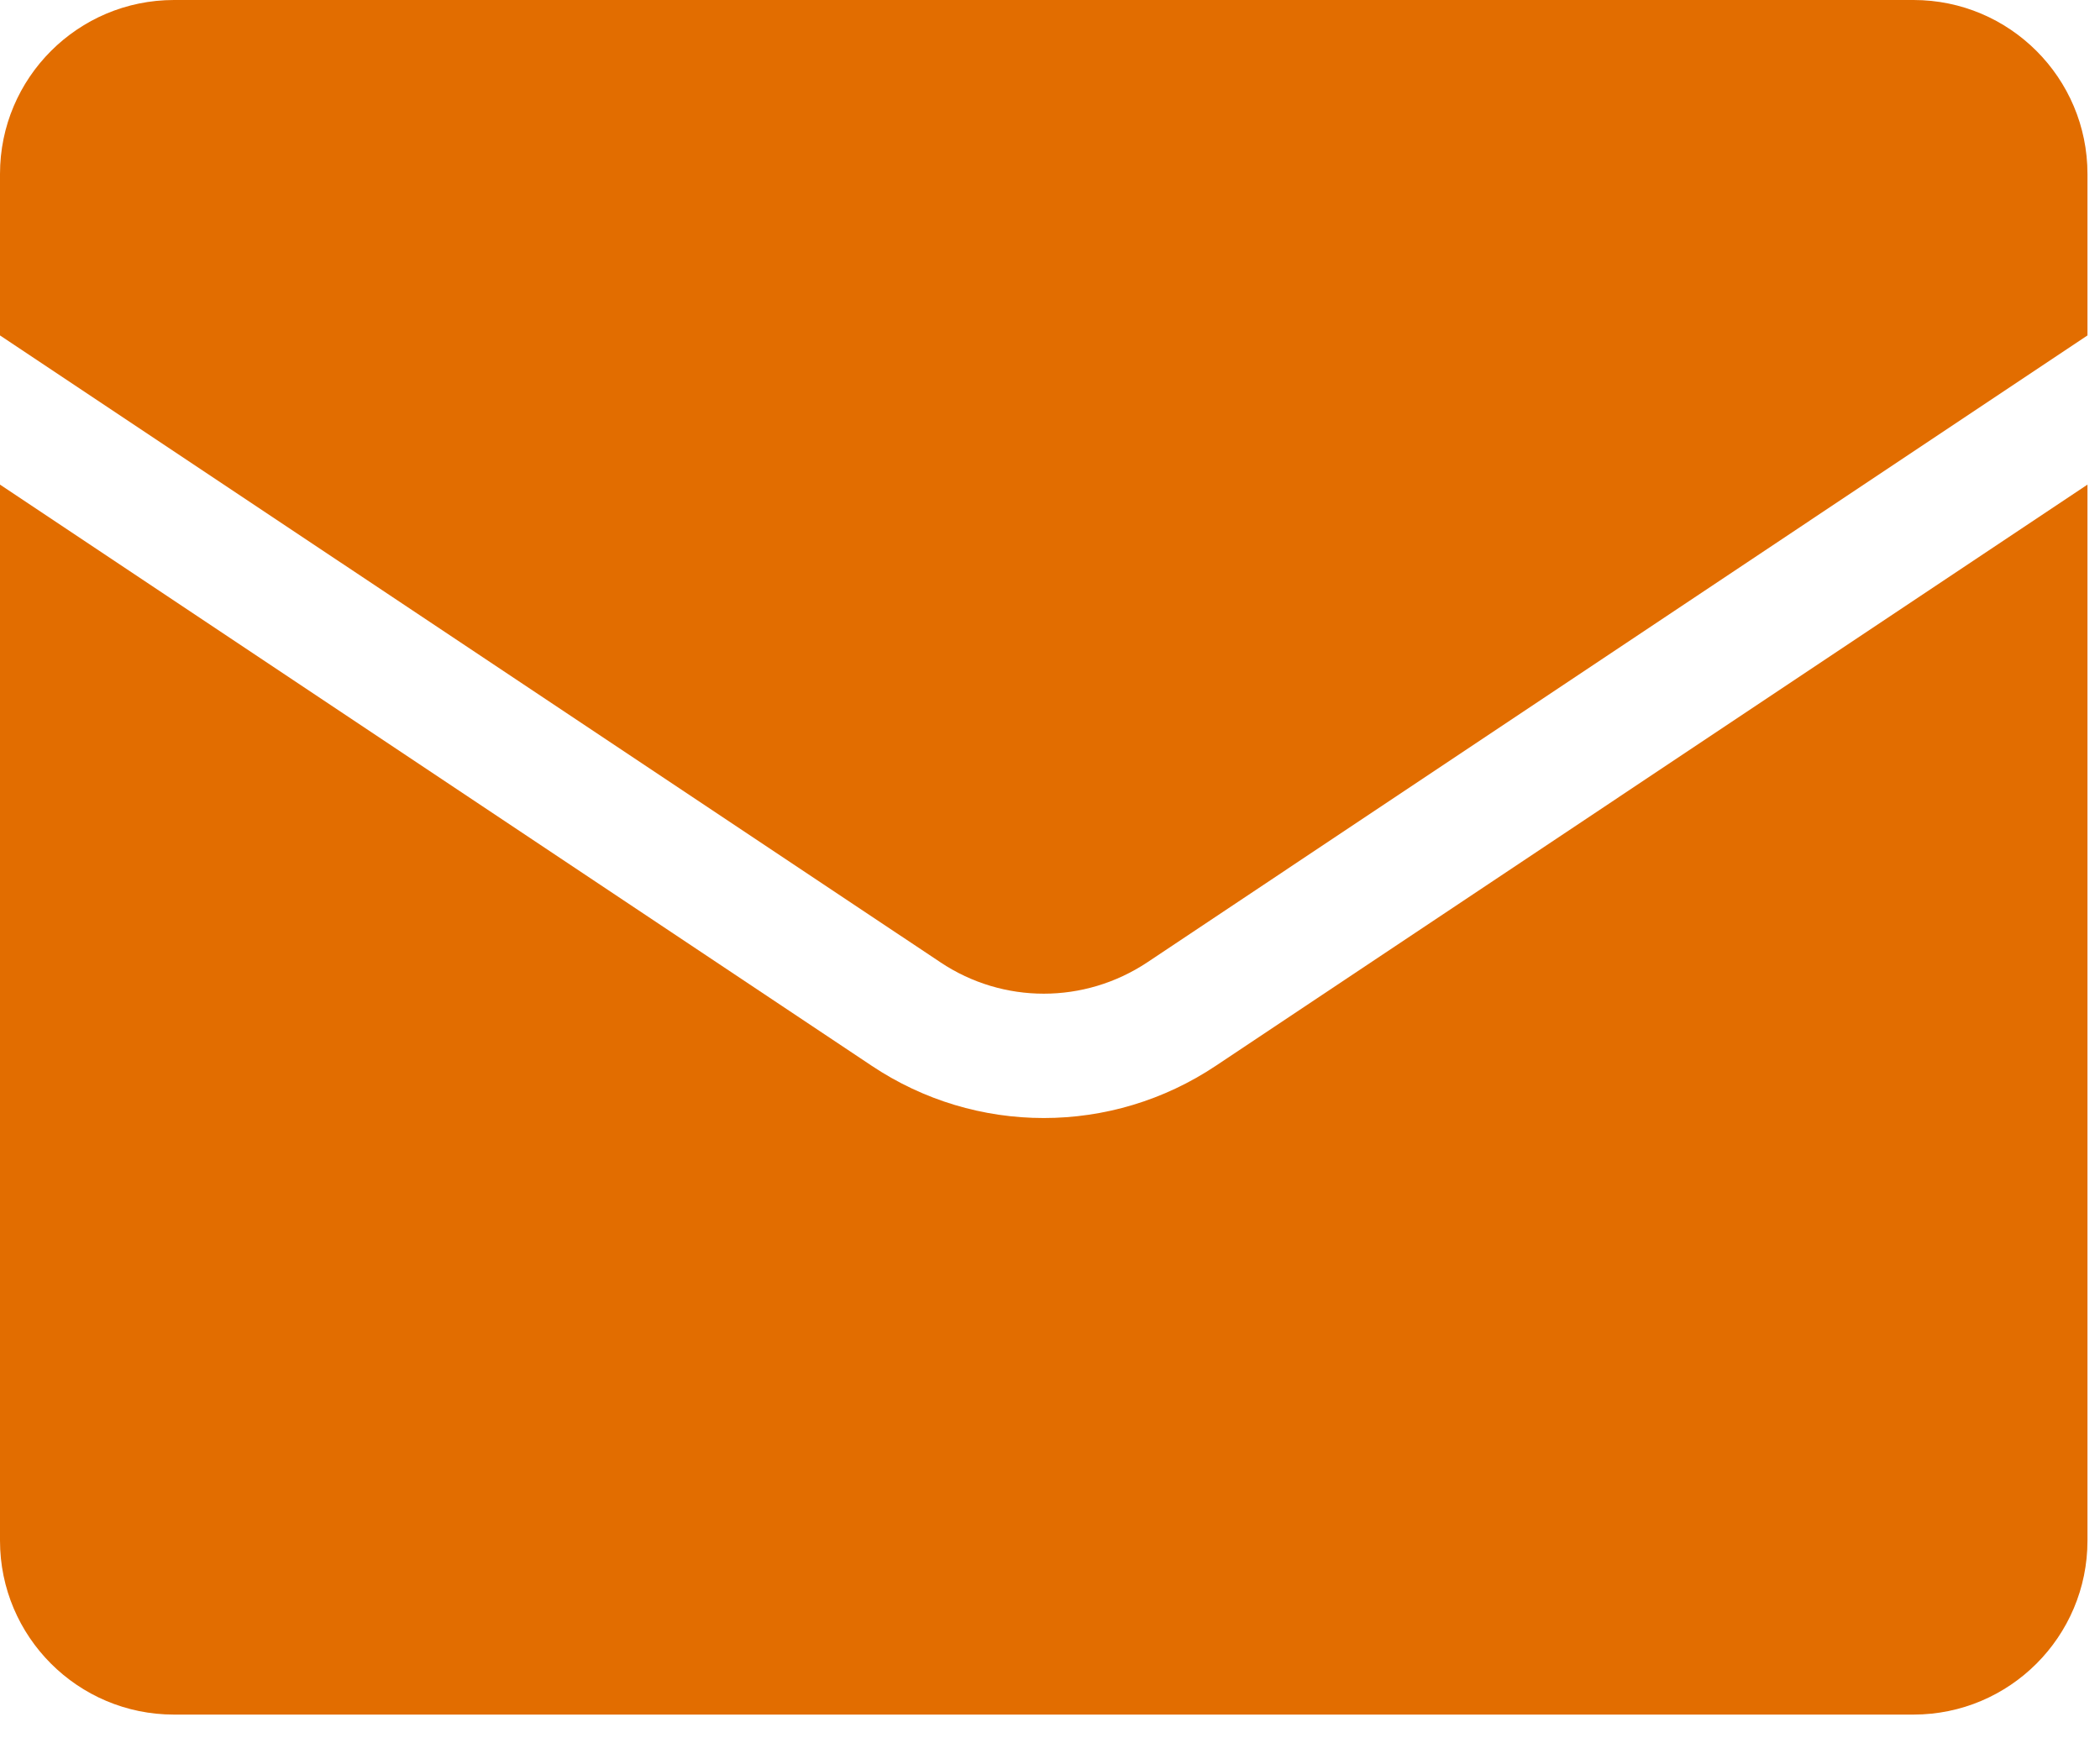 <svg width="29" height="24" viewBox="0 0 29 24" fill="none" xmlns="http://www.w3.org/2000/svg">
<path d="M2.402 0H26.425C27.751 0 28.827 1.076 28.827 2.402V4.632L15.842 13.29C14.974 13.866 13.853 13.866 12.989 13.29L0 4.632V2.402C0 1.076 1.077 0 2.403 0H2.402Z" fill="#E26D00"/>
<path d="M14.414 15.439C15.243 15.439 16.07 15.199 16.794 14.715L28.827 6.692V21.275C28.827 22.601 27.751 23.677 26.425 23.677H2.402C1.076 23.677 1.14441e-05 22.601 1.14441e-05 21.275V6.692L12.034 14.715C12.758 15.199 13.584 15.439 14.414 15.439H14.414Z" fill="#E26D00"/>
</svg>
